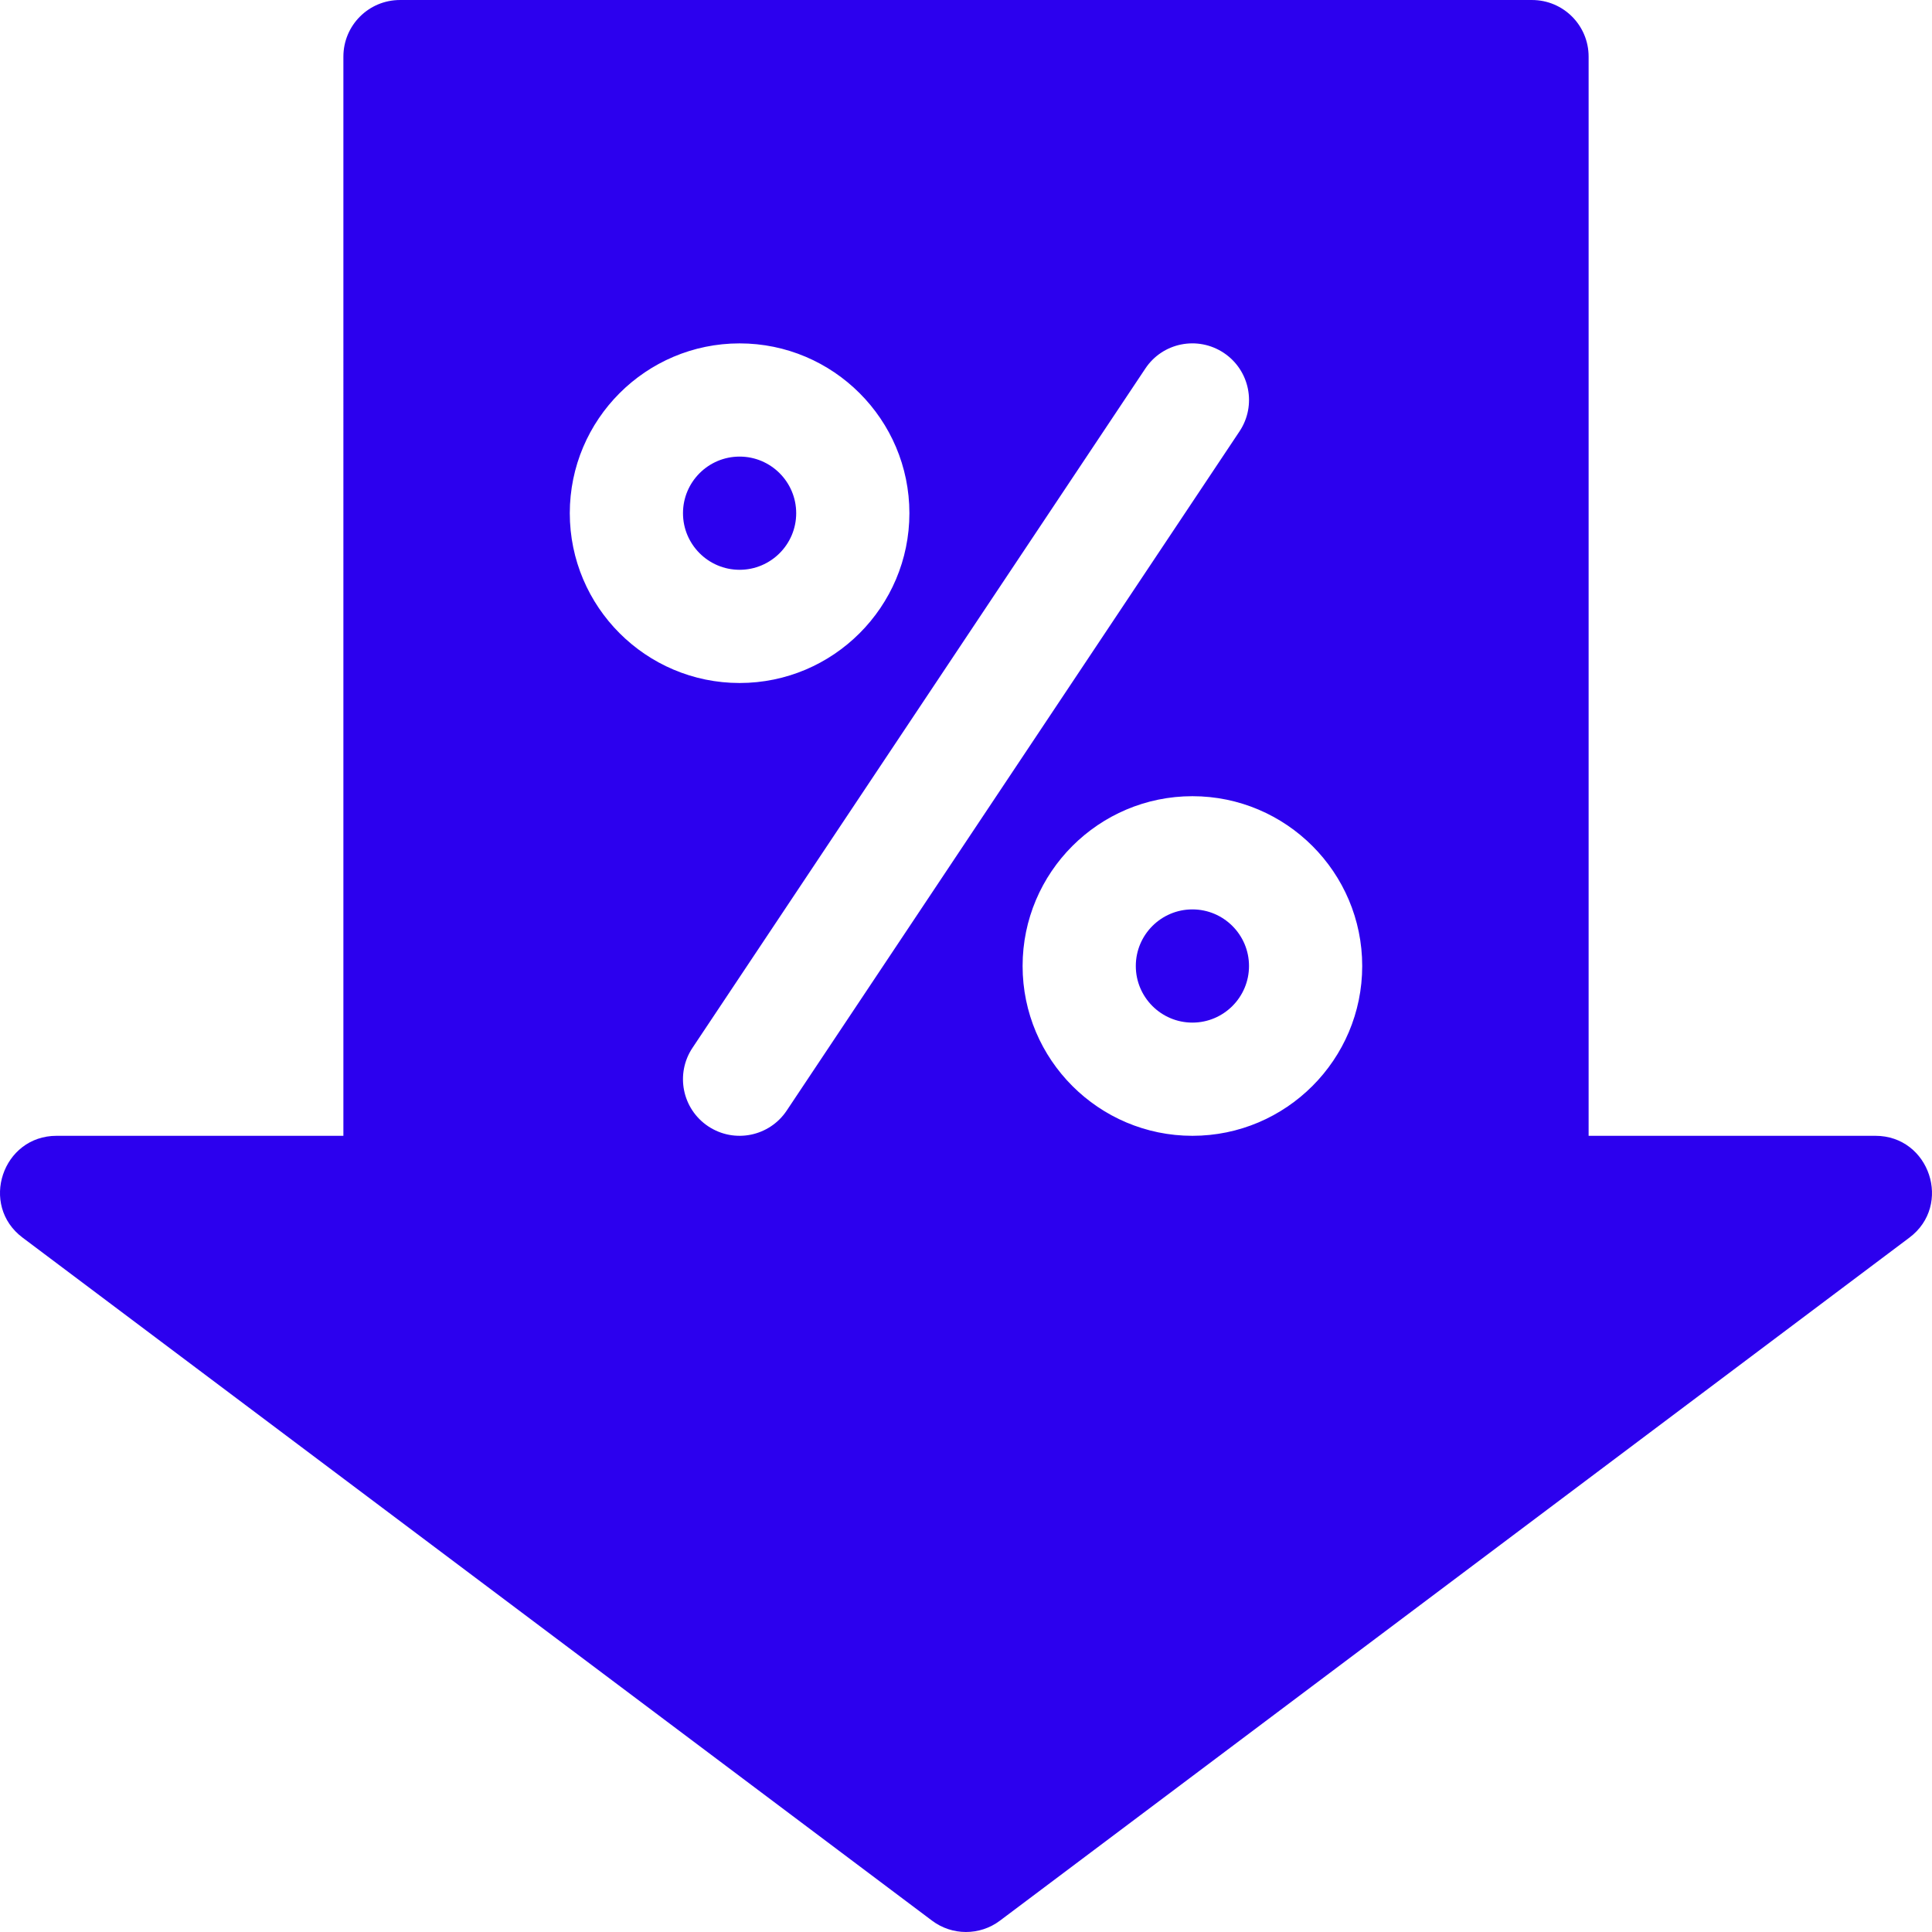 <?xml version="1.0"?>
<svg xmlns="http://www.w3.org/2000/svg" xmlns:xlink="http://www.w3.org/1999/xlink" xmlns:svgjs="http://svgjs.com/svgjs" version="1.1" width="512" height="512" x="0" y="0" viewBox="0 0 511.999 511.999" style="enable-background:new 0 0 512 512" xml:space="preserve"><g>
<g xmlns="http://www.w3.org/2000/svg">
	<g>
		<path d="M315.999,241c-8.276,0-15,6.724-15,15c0,8.276,6.724,15,15,15s15-6.724,15-15C330.999,247.724,324.275,241,315.999,241z" fill="#2c00ee" data-original="#000000" style=""/>
	</g>
</g>
<g xmlns="http://www.w3.org/2000/svg">
	<g>
		<path d="M496.998,301h-75.999V15.002c0-8.291-6.709-15-15-15H106.001c-8.291,0-15,6.709-15,15V301H15.001    c-14.368,0-20.5,18.391-8.994,26.997l240.998,180.999c5.284,3.979,12.638,4.026,17.988,0l240.998-180.999    C517.497,319.391,511.365,301,496.998,301z M151,136.001c0-24.814,20.185-45,45-45c24.814,0,45,20.186,45,45    c0,24.814-20.186,45-45,45C171.186,181.001,151,160.815,151,136.001z M208.48,294.321c-4.525,6.797-13.792,8.806-20.801,4.16    c-6.899-4.6-8.76-13.901-4.16-20.801L303.518,97.681c4.571-6.899,13.872-8.76,20.801-4.16c6.899,4.6,8.76,13.901,4.16,20.801    L208.48,294.321z M315.999,301c-24.814,0-45-20.186-45-45s20.186-45,45-45c24.814,0,45,20.186,45,45    C360.999,280.814,340.813,301,315.999,301z" fill="#2c00ee" data-original="#000000" style=""/>
	</g>
</g>
<g xmlns="http://www.w3.org/2000/svg">
	<g>
		<path d="M196,121.001c-8.276,0-15,6.724-15,15s6.723,15,15,15c8.276,0,15-6.724,15-15S204.276,121.001,196,121.001z" fill="#2c00ee" data-original="#000000" style=""/>
	</g>
</g>
<g xmlns="http://www.w3.org/2000/svg">
</g>
<g xmlns="http://www.w3.org/2000/svg">
</g>
<g xmlns="http://www.w3.org/2000/svg">
</g>
<g xmlns="http://www.w3.org/2000/svg">
</g>
<g xmlns="http://www.w3.org/2000/svg">
</g>
<g xmlns="http://www.w3.org/2000/svg">
</g>
<g xmlns="http://www.w3.org/2000/svg">
</g>
<g xmlns="http://www.w3.org/2000/svg">
</g>
<g xmlns="http://www.w3.org/2000/svg">
</g>
<g xmlns="http://www.w3.org/2000/svg">
</g>
<g xmlns="http://www.w3.org/2000/svg">
</g>
<g xmlns="http://www.w3.org/2000/svg">
</g>
<g xmlns="http://www.w3.org/2000/svg">
</g>
<g xmlns="http://www.w3.org/2000/svg">
</g>
<g xmlns="http://www.w3.org/2000/svg">
</g>
</g></svg>
